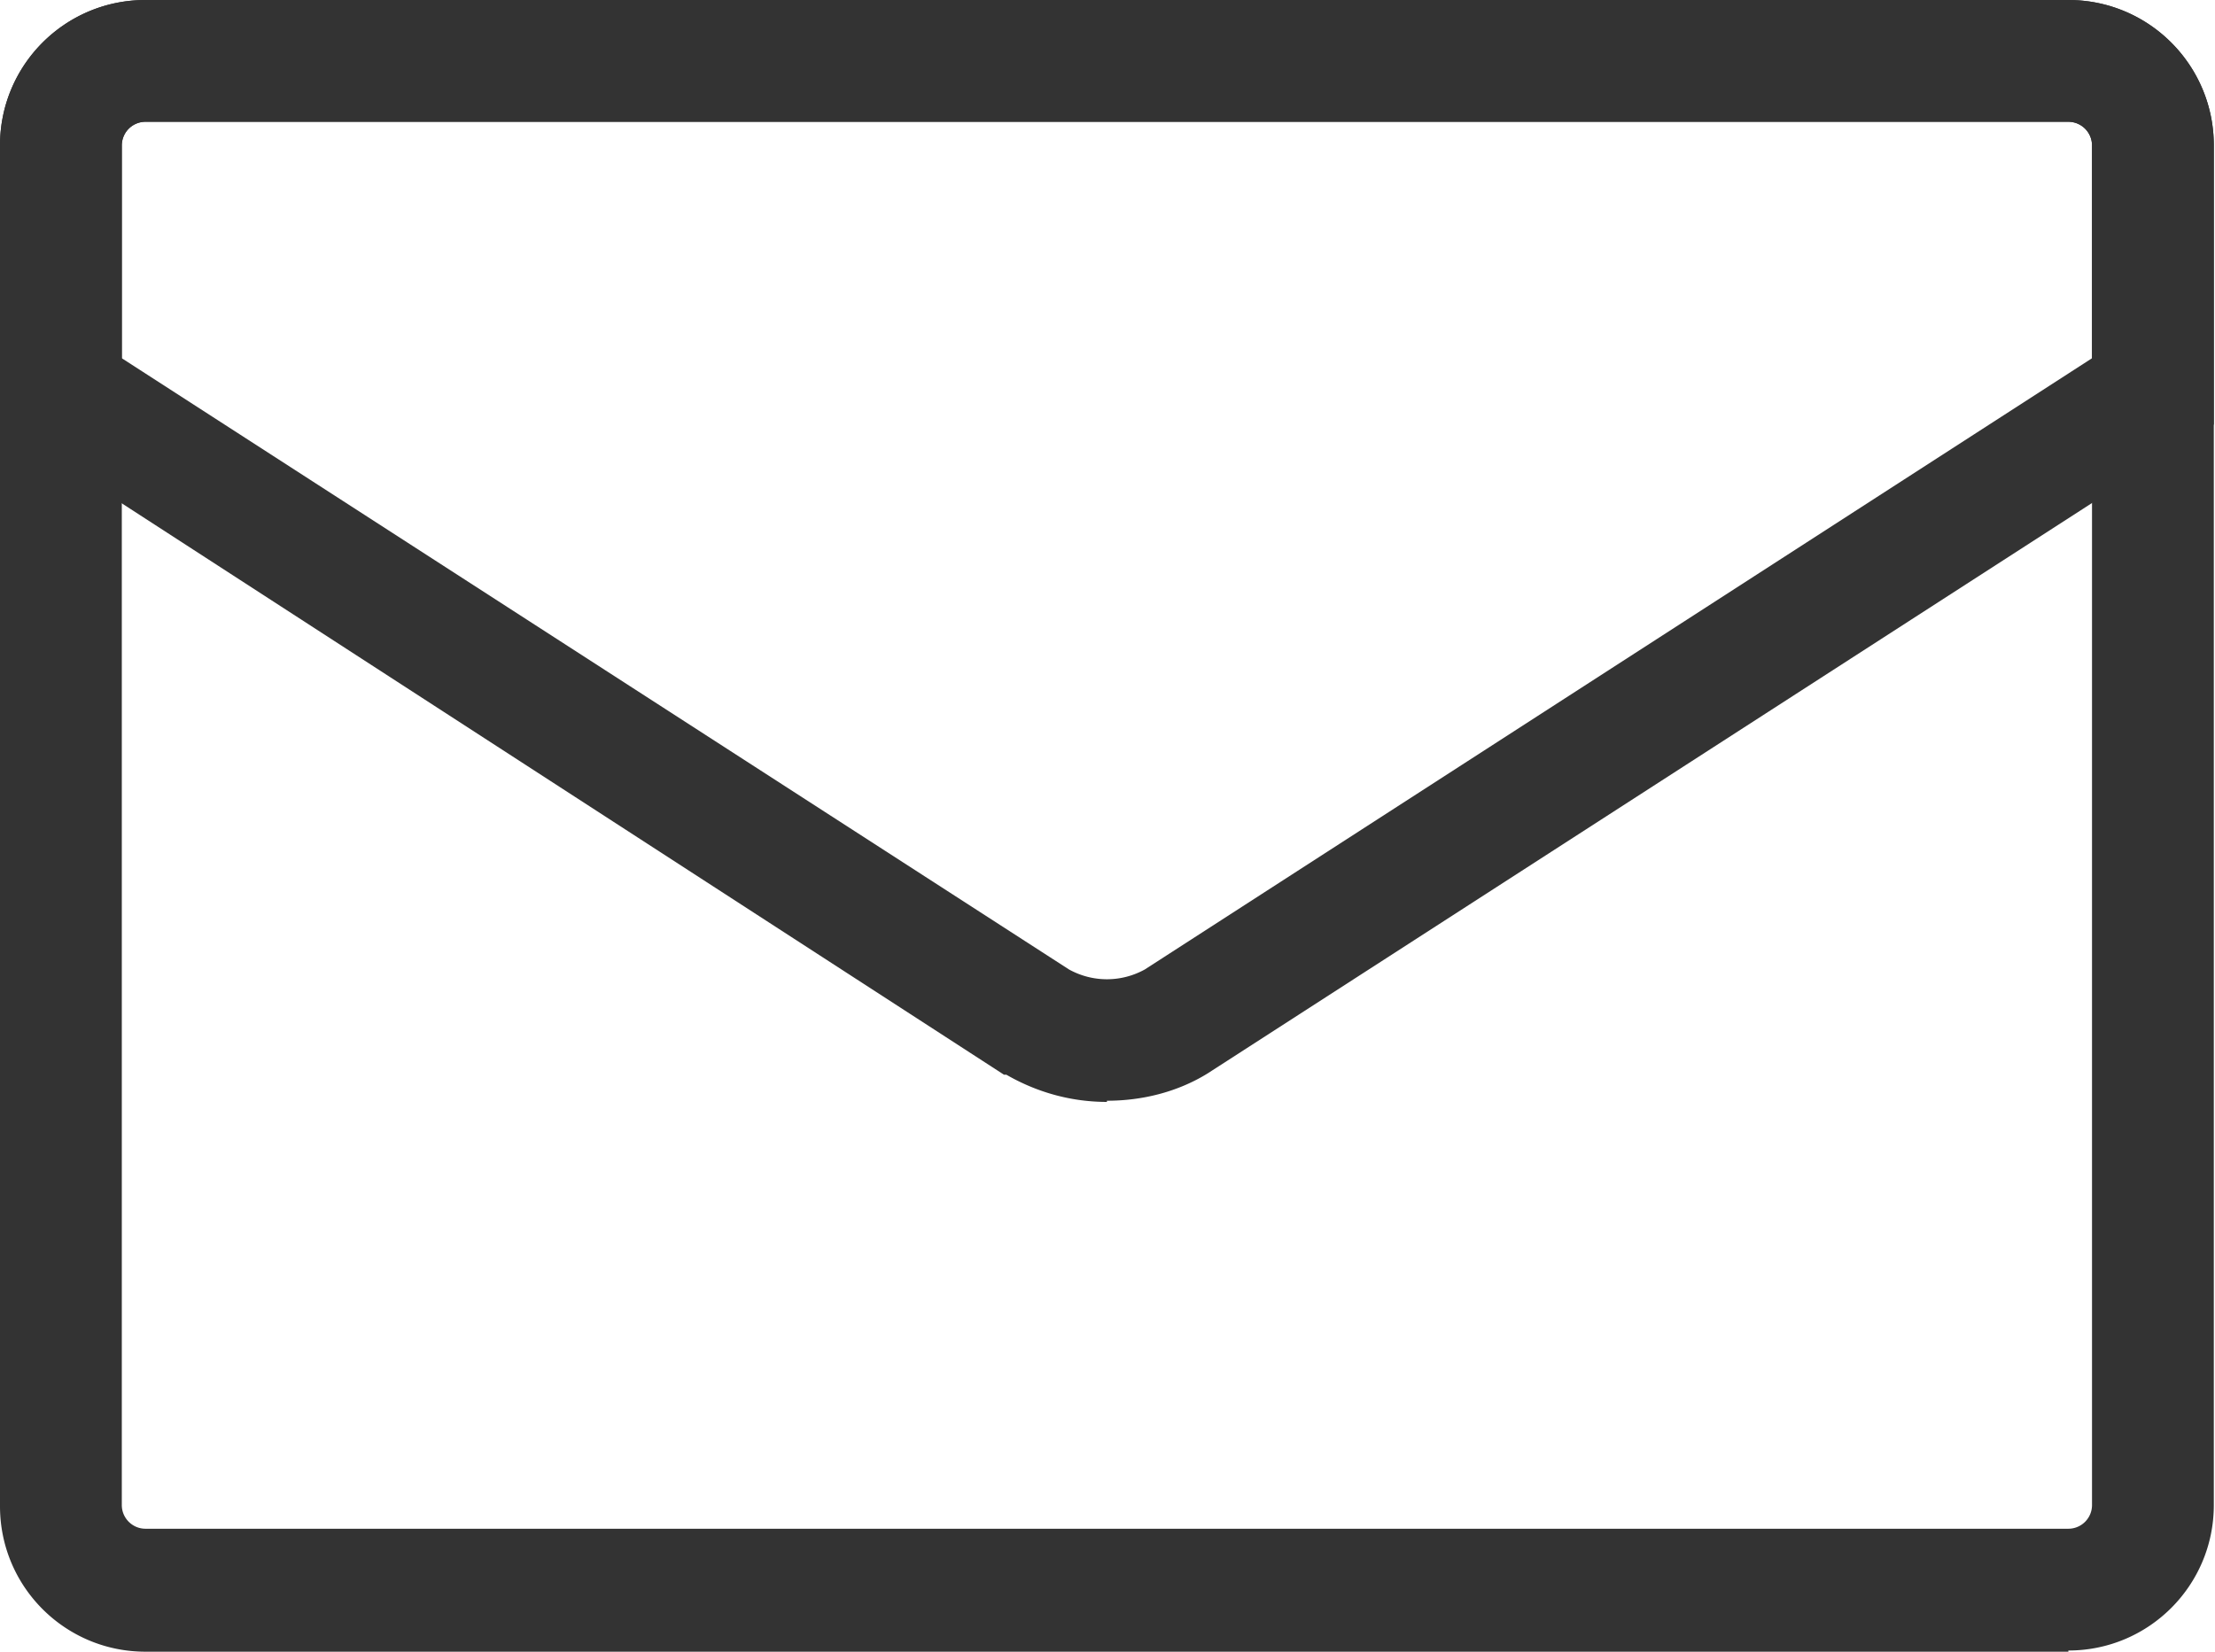 <svg id="_レイヤー_2" data-name="レイヤー 2" xmlns="http://www.w3.org/2000/svg" viewBox="0 0 18.73 13.97"><defs><style>.cls-1{fill:#333}</style></defs><g id="_レイヤー_2-2" data-name="レイヤー 2"><path class="cls-1" d="M17.49 13.97H1.23c-.68 0-1.23-.55-1.23-1.23V1.23C0 .55.55 0 1.23 0h16.26c.68 0 1.23.55 1.23 1.23v11.5c0 .68-.55 1.23-1.23 1.23zM1.23 1.03a.2.2 0 00-.2.2v11.5c0 .11.09.2.2.2h16.26a.2.2 0 00.2-.2V1.23a.2.2 0 00-.2-.2H1.23z"/><path class="cls-1" d="M9.36 9.32c-.3 0-.59-.08-.85-.23h-.02L0 3.59V1.23C0 .55.55 0 1.23 0h16.26c.68 0 1.23.55 1.23 1.23v2.36l-8.51 5.49c-.26.16-.56.23-.85.23zM9.04 8.2c.2.11.44.11.64 0l8.01-5.17v-1.8a.2.2 0 00-.2-.2H1.23a.2.2 0 00-.2.2v1.8L9.04 8.2z"/></g></svg>